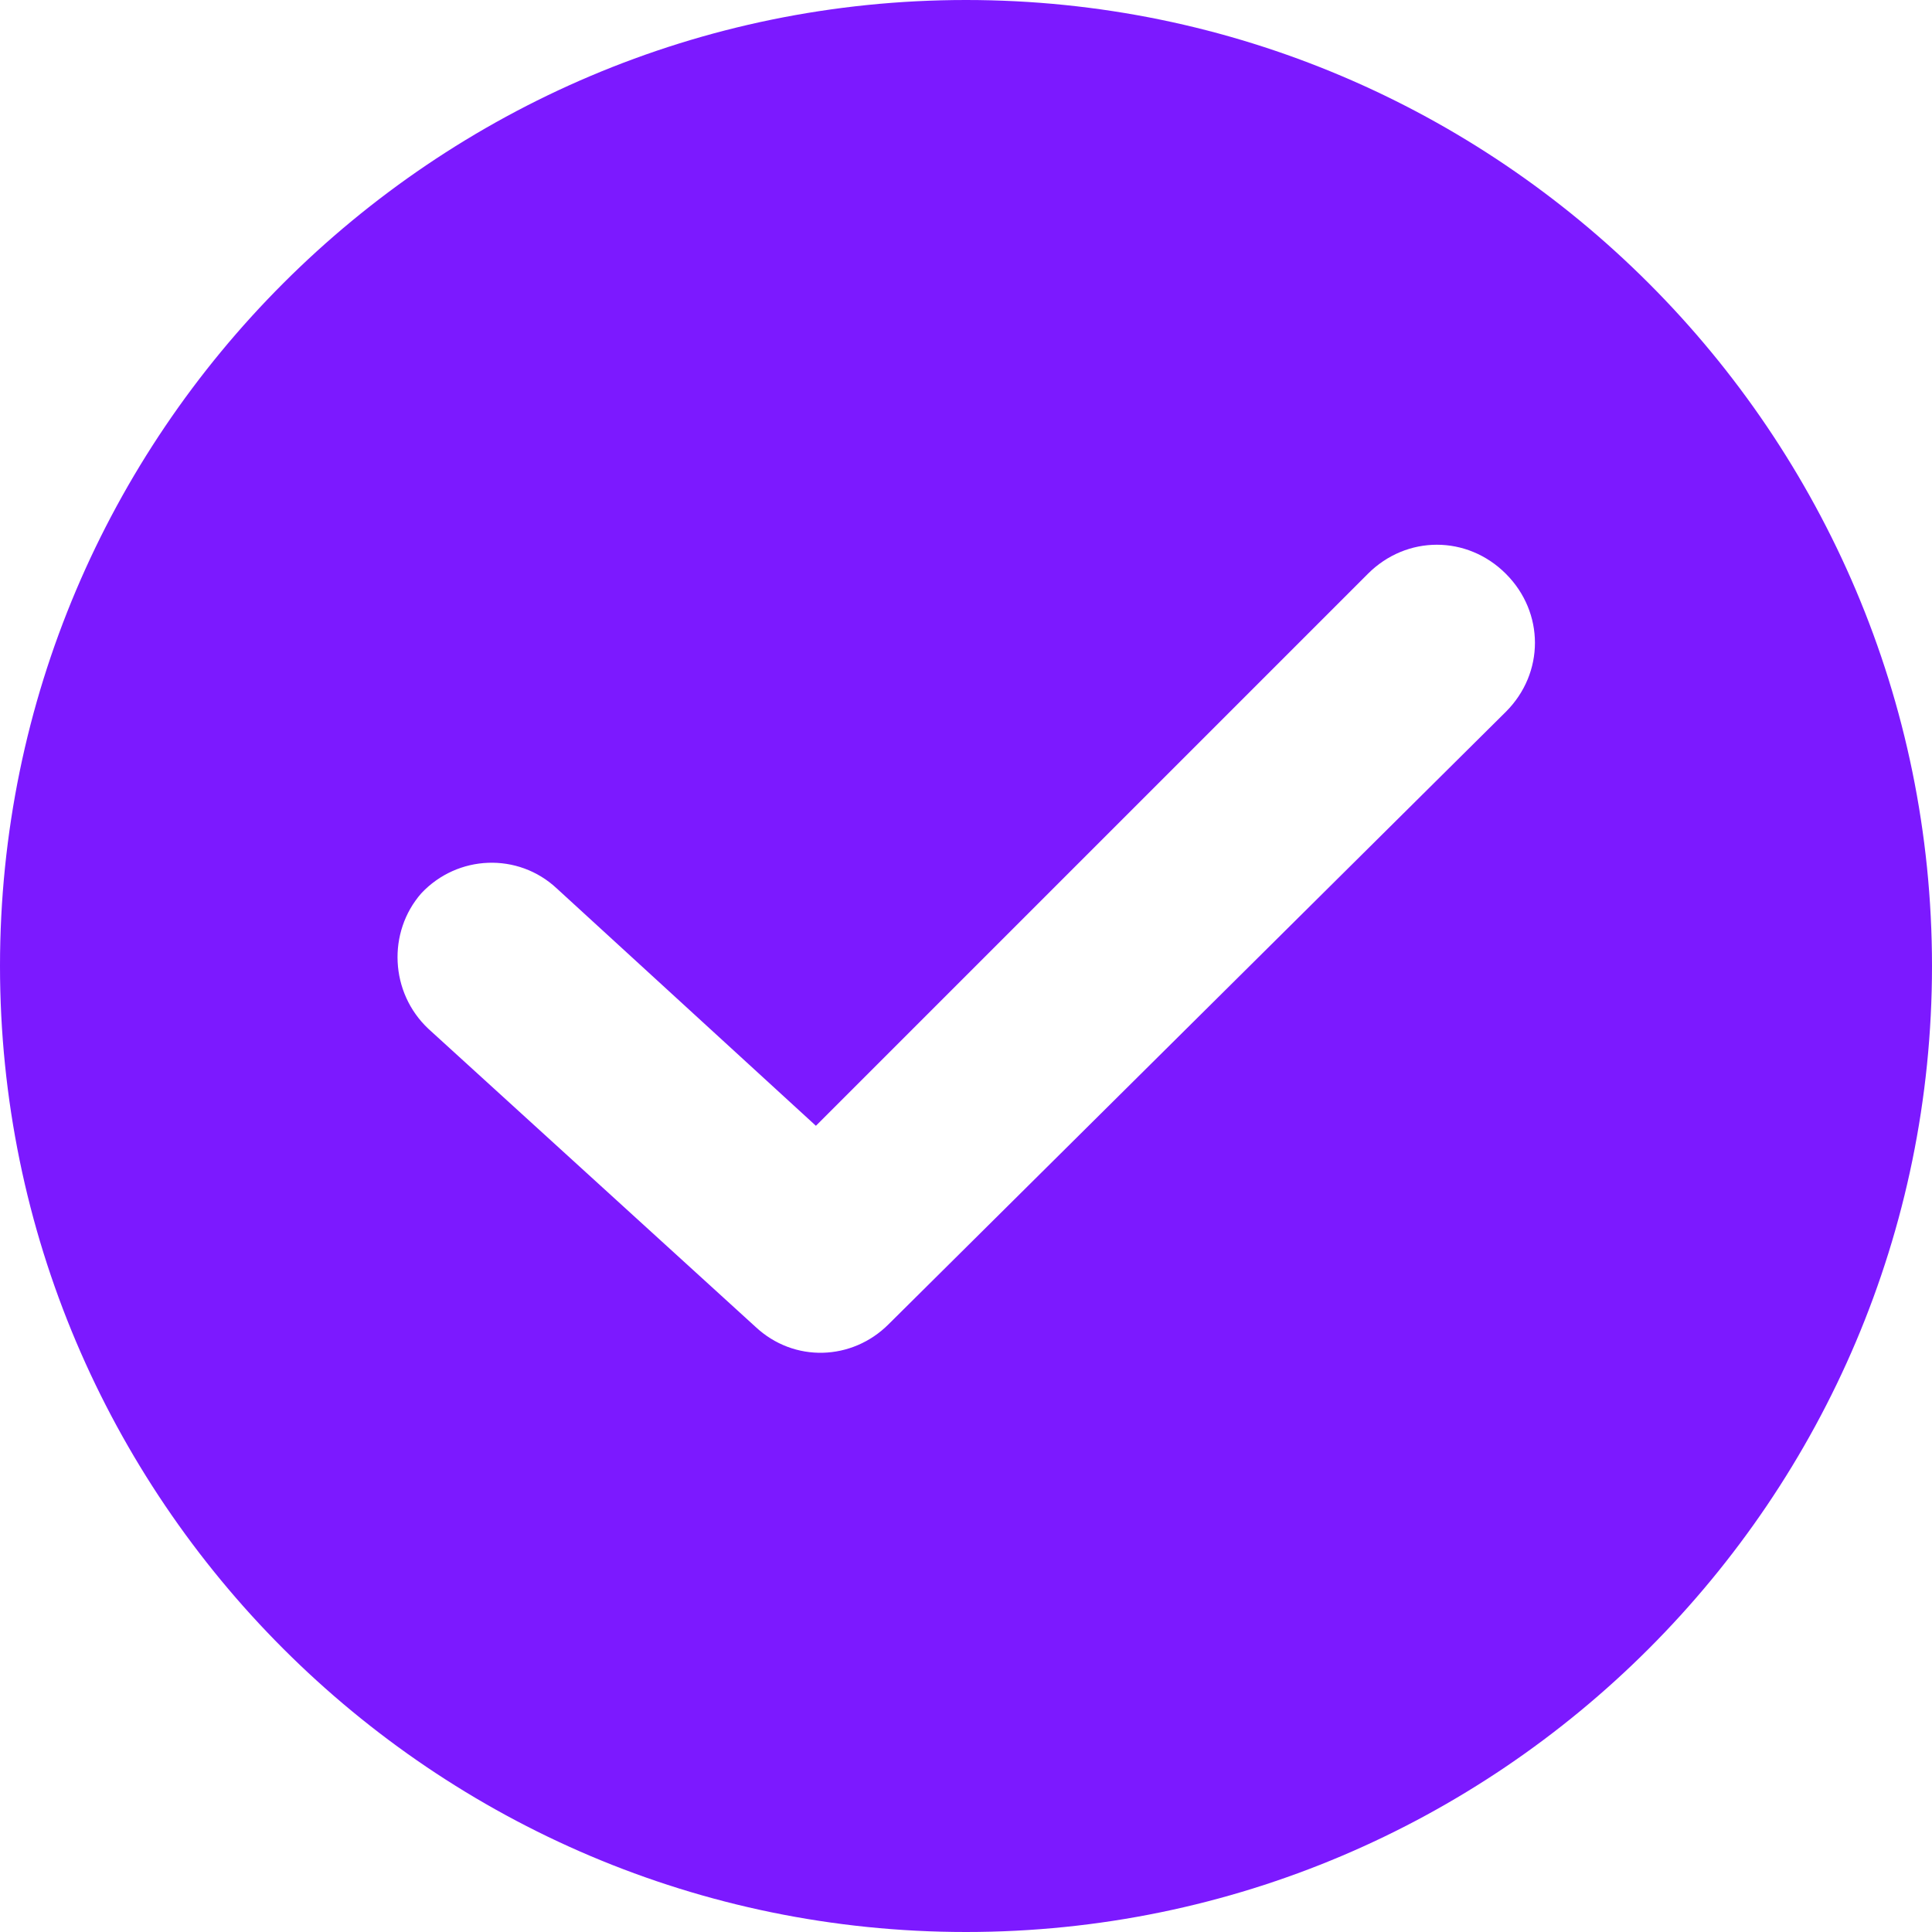 <svg xmlns="http://www.w3.org/2000/svg" width="48" height="48" viewBox="0 0 48 48" fill="none"><path d="M24 0C10.767 0 0 10.767 0 24C0 37.233 10.767 48 24 48C37.233 48 48 37.233 48 24C48 10.767 37.233 0 24 0ZM37.413 17.684L22.075 32.902C21.173 33.804 19.729 33.865 18.767 32.962L10.647 25.564C9.684 24.662 9.624 23.158 10.466 22.195C11.368 21.233 12.872 21.173 13.835 22.075L20.271 27.97L33.985 14.256C34.947 13.293 36.451 13.293 37.413 14.256C38.376 15.218 38.376 16.722 37.413 17.684Z" fill="#7C19FF"></path></svg>
